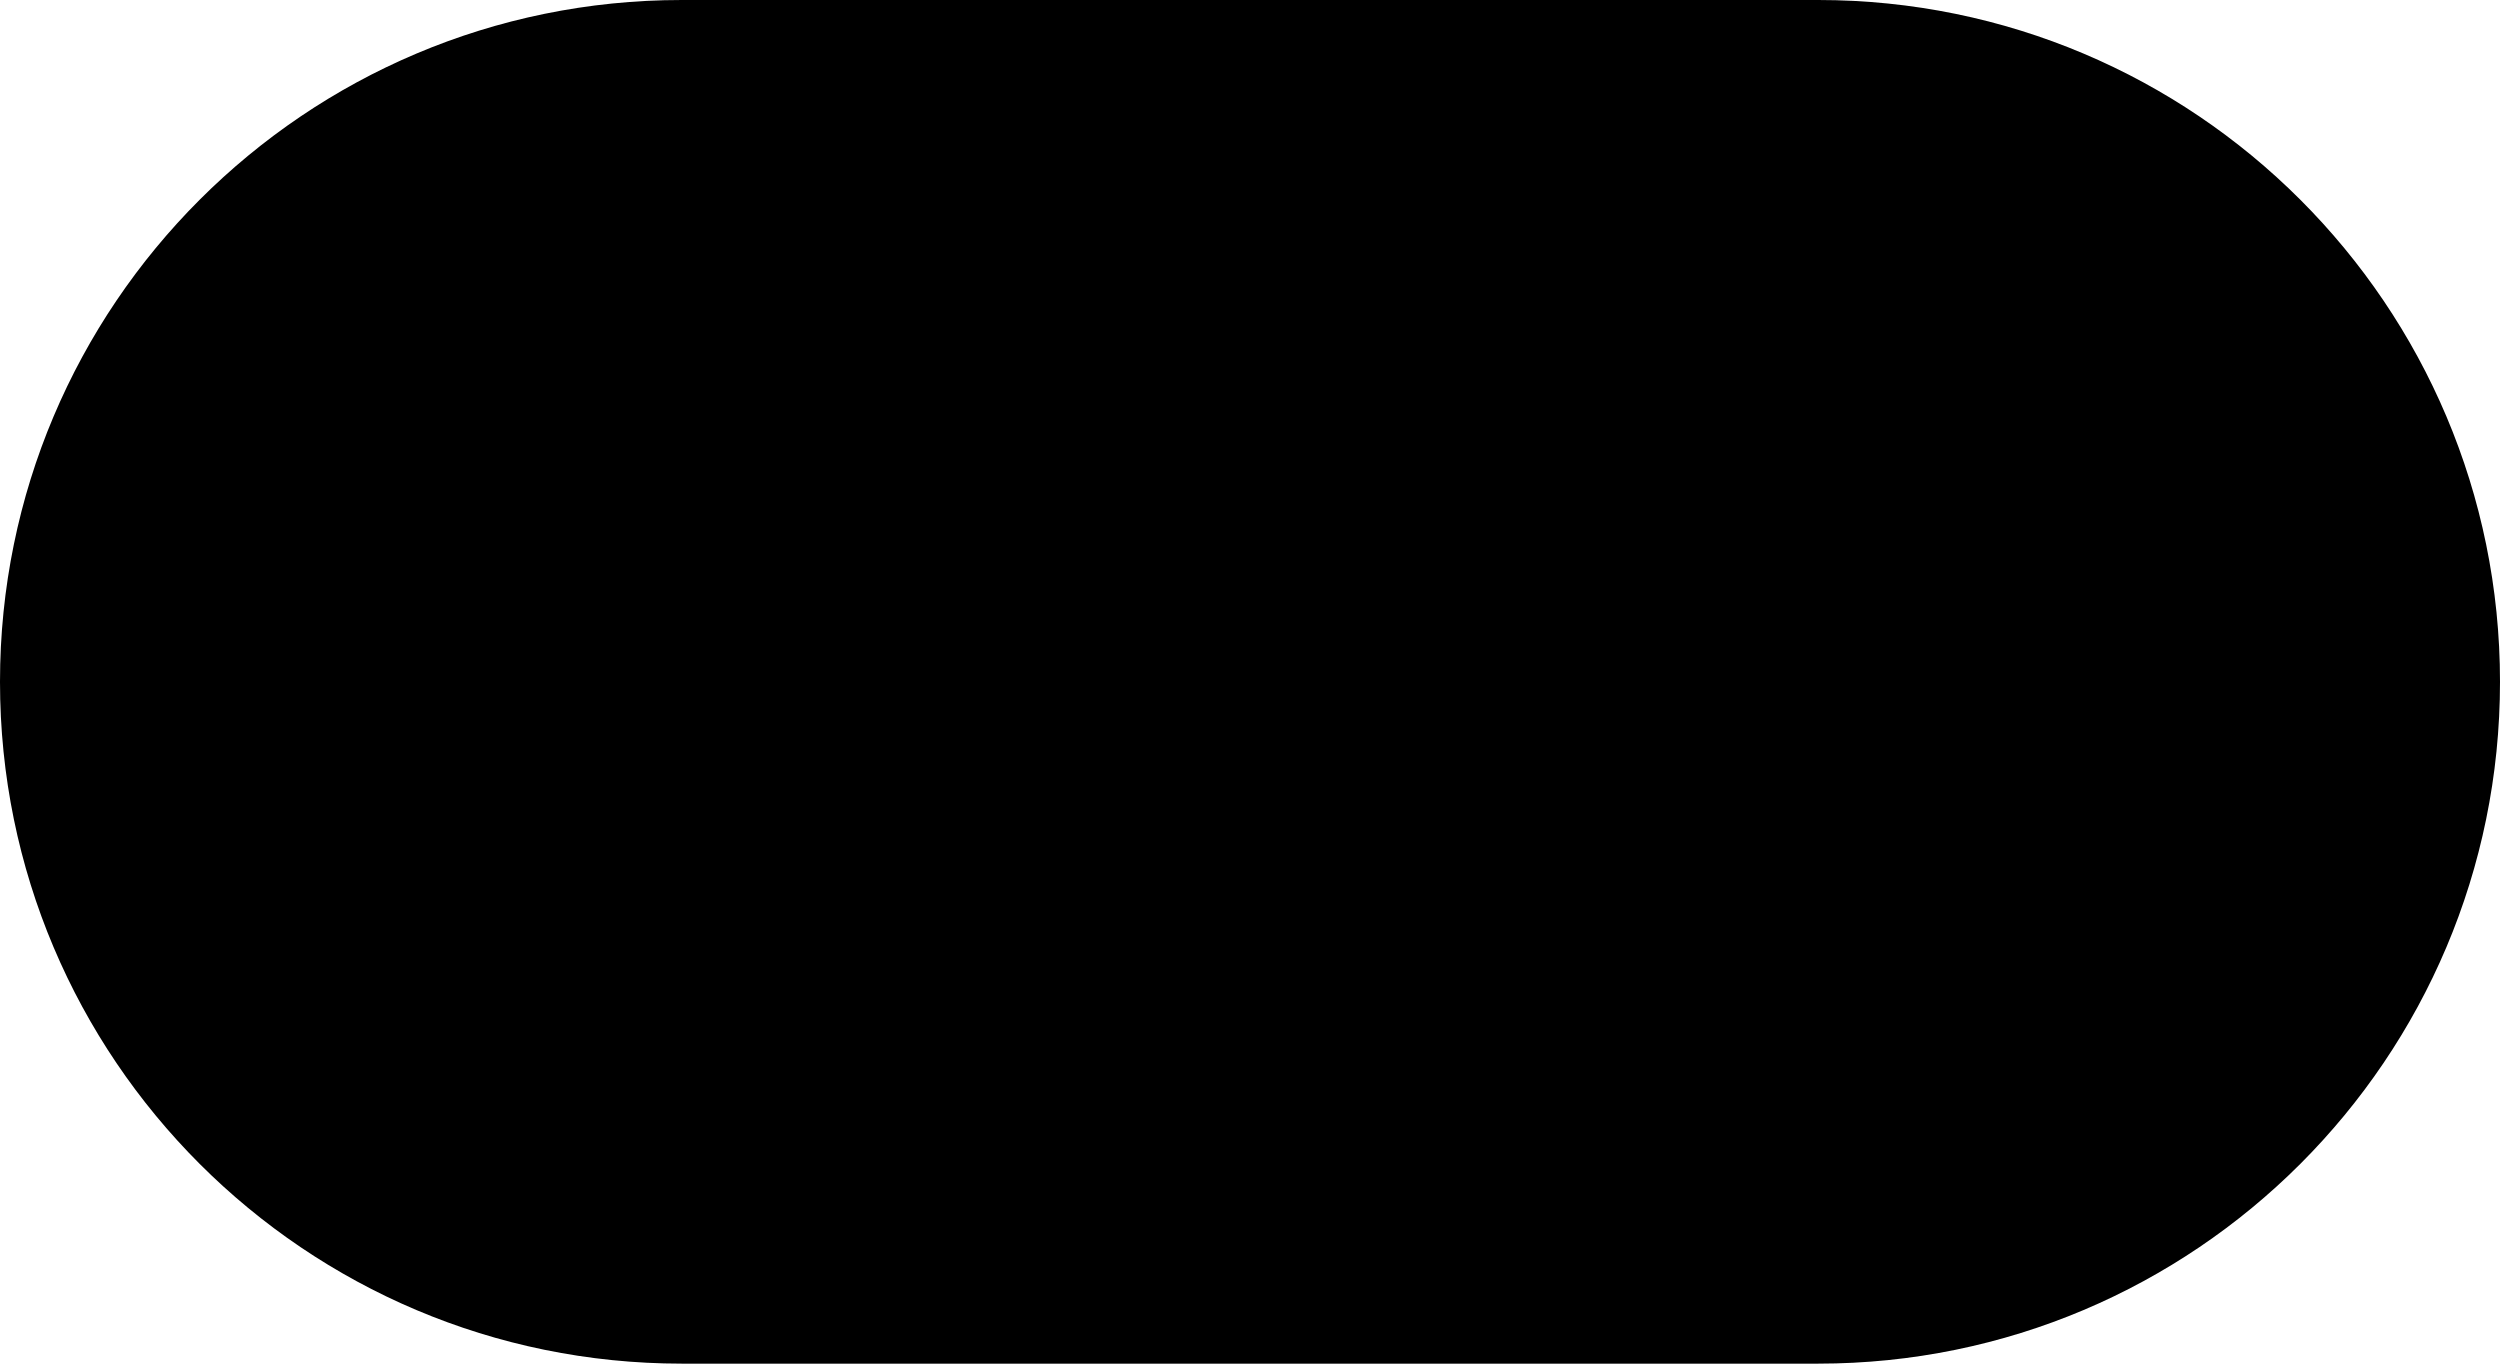 <?xml version="1.0" encoding="UTF-8"?> <svg xmlns="http://www.w3.org/2000/svg" width="44" height="24" viewBox="0 0 44 24" fill="none"><path d="M0 12C0 5.373 5.373 0 12 0H32C38.627 0 44 5.373 44 12V12C44 18.627 38.627 24 32 24H12C5.373 24 0 18.627 0 12V12Z" fill="#CEFF43" style="fill:#CEFF43;fill:color(display-p3 0.808 1 0.262);fill-opacity:1;"></path><path d="M9.08 16.43V8.03H10.472L14.6 14.03V8.03H16.04V16.43H14.648L10.52 10.43V16.43H9.08ZM18.197 16.43V8.03H23.837V9.278H19.637V11.486H23.477V12.734H19.637V15.182H23.837V16.43H18.197ZM27.137 16.43L24.917 8.03H26.405L28.001 14.27L29.837 8.03H31.037L32.981 14.27L34.565 8.03H35.957L33.737 16.43H32.297L30.389 10.19L28.577 16.43H27.137Z" fill="#141414" style="fill:#141414;fill:color(display-p3 0.079 0.079 0.078);fill-opacity:1;"></path></svg> 
